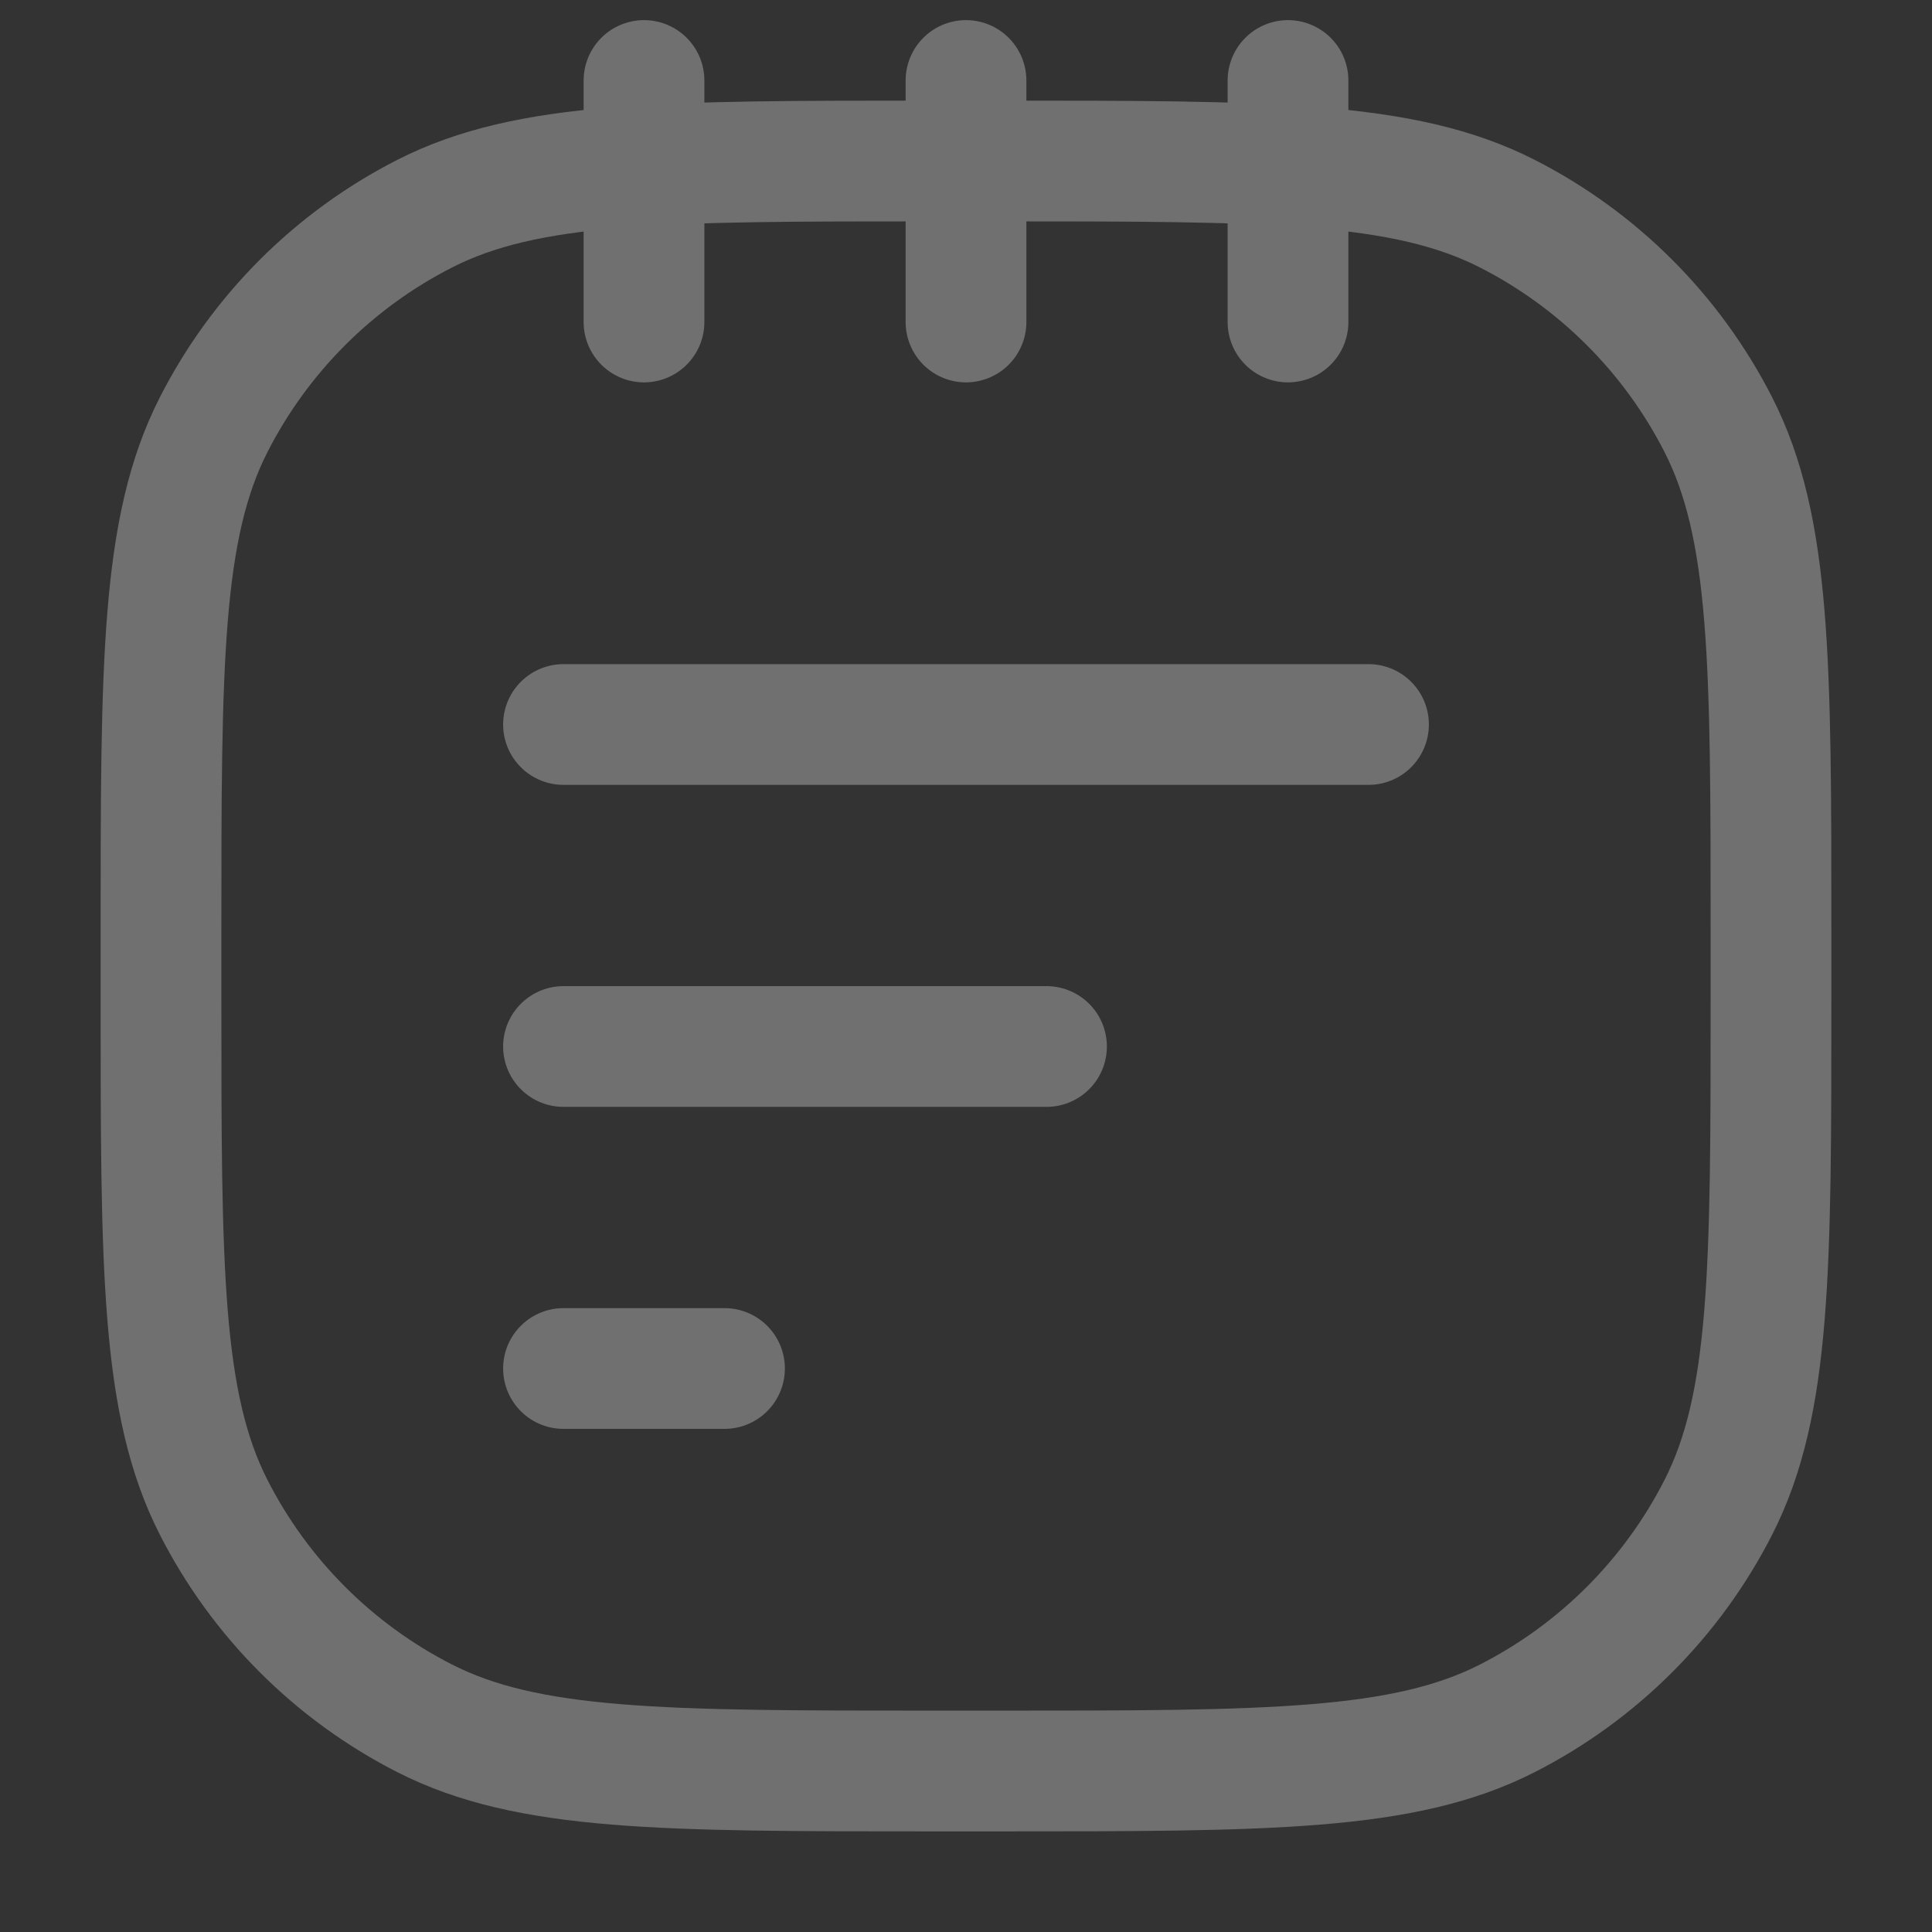 <?xml version="1.0" encoding="UTF-8"?> <svg xmlns="http://www.w3.org/2000/svg" width="150" height="150" viewBox="0 0 150 150" fill="none"><rect x="0" y="0" width="150" height="150" fill="#333333" stroke="none"/><g opacity="0.3"><path d="M43.75 56.25H106.25M43.75 81.25H81.25M43.75 106.25H56.25M50 6.25V25M75 6.25V25M100 6.25V25M72.5 137.5H77.5C98.502 137.5 109.003 137.5 117.025 133.413C124.081 129.817 129.817 124.081 133.413 117.025C137.5 109.003 137.5 98.502 137.5 77.5V72.5C137.5 51.498 137.5 40.997 133.413 32.975C129.817 25.919 124.081 20.183 117.025 16.587C109.003 12.5 98.502 12.5 77.5 12.5H72.5C51.498 12.5 40.997 12.5 32.975 16.587C25.919 20.183 20.183 25.919 16.587 32.975C12.5 40.997 12.5 51.498 12.5 72.5V77.5C12.5 98.502 12.5 109.003 16.587 117.025C20.183 124.081 25.919 129.817 32.975 133.413C40.997 137.5 51.498 137.5 72.5 137.5Z" stroke="white" stroke-width="9.375" stroke-linecap="round" stroke-linejoin="round"></path></g></svg> 